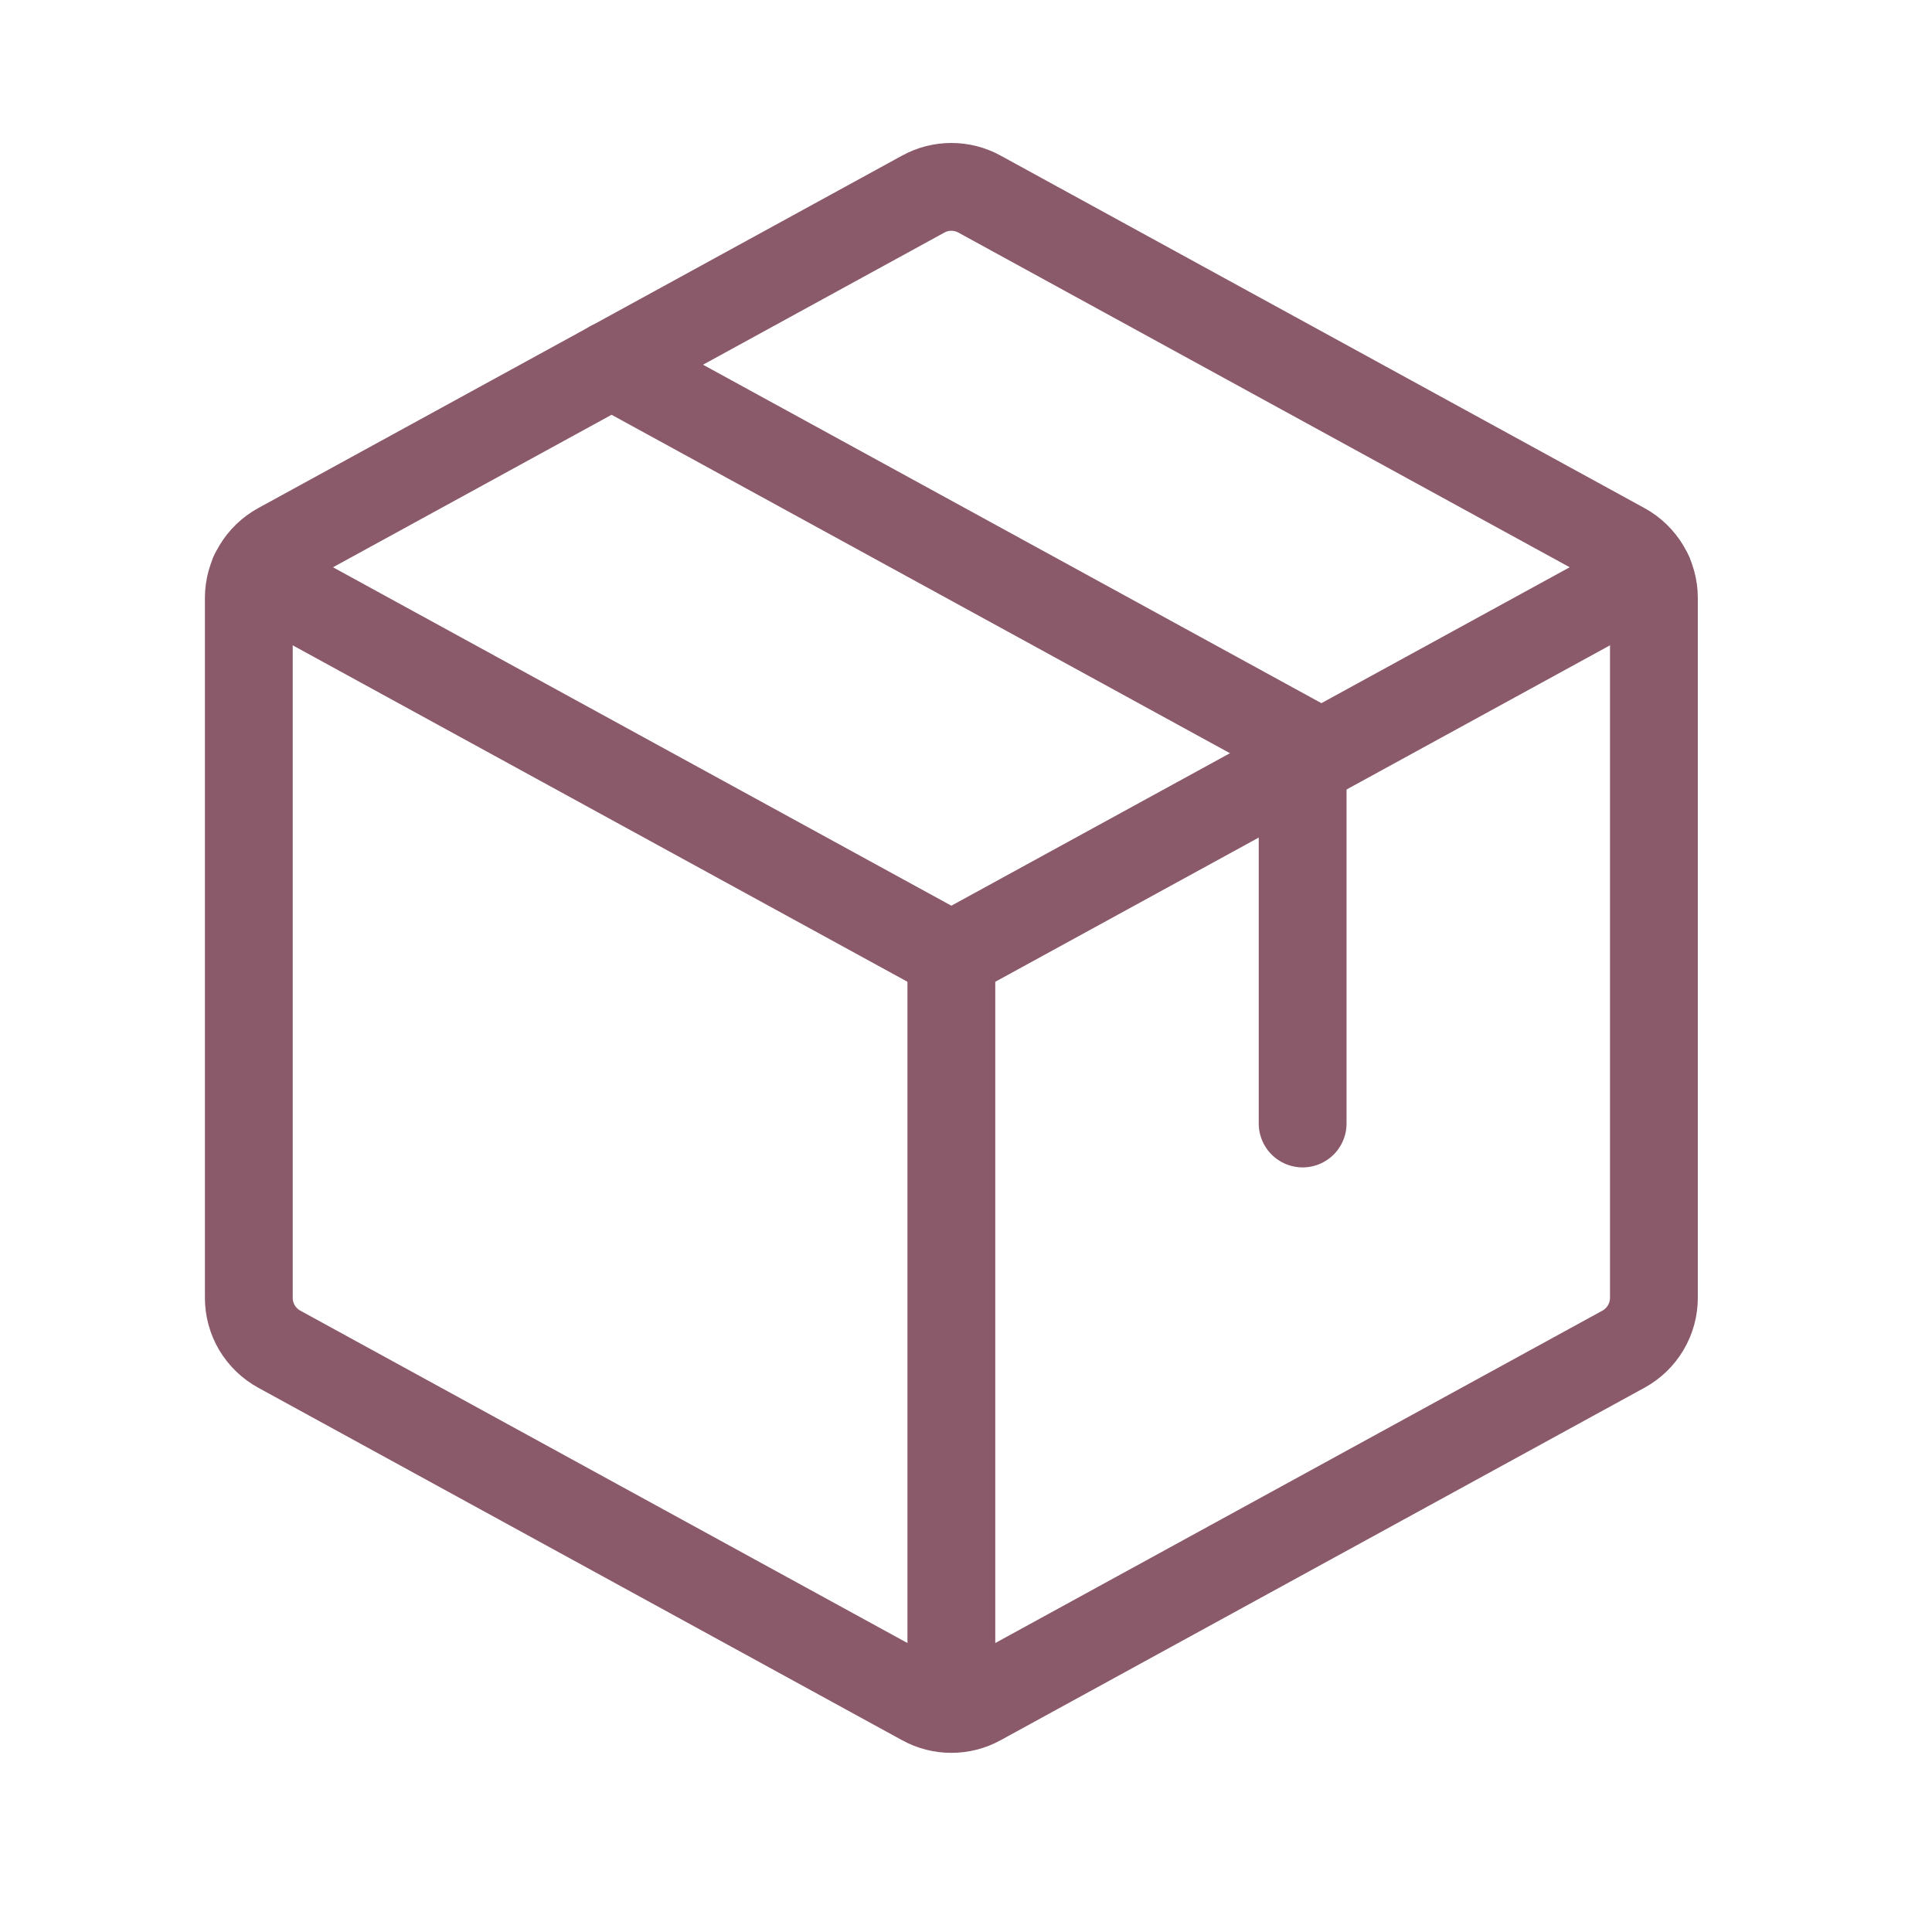 <svg width="33" height="33" viewBox="0 0 33 33" fill="none" xmlns="http://www.w3.org/2000/svg">
<g clip-path="url(#clip0_6_26037)">
<path d="M4.337 9.805L16.25 16.325L28.162 9.805" stroke="#8B5A6A" stroke-width="1.5" stroke-linecap="round" stroke-linejoin="round"/>
<path d="M16.25 16.326V29.186" stroke="#8B5A6A" stroke-width="1.5" stroke-linecap="round" stroke-linejoin="round"/>
<path d="M27.73 23.045L16.73 29.067C16.583 29.148 16.418 29.19 16.25 29.19C16.082 29.19 15.917 29.148 15.77 29.067L4.77 23.045C4.613 22.959 4.482 22.832 4.39 22.679C4.299 22.525 4.25 22.349 4.25 22.17V10.213C4.25 10.033 4.299 9.858 4.39 9.704C4.482 9.55 4.613 9.423 4.77 9.337L15.77 3.315C15.917 3.234 16.082 3.192 16.25 3.192C16.418 3.192 16.583 3.234 16.73 3.315L27.73 9.337C27.887 9.423 28.018 9.55 28.11 9.704C28.201 9.858 28.25 10.033 28.25 10.213V22.168C28.25 22.347 28.202 22.523 28.11 22.677C28.019 22.832 27.887 22.959 27.73 23.045Z" stroke="#8B5A6A" stroke-width="1.5" stroke-linecap="round" stroke-linejoin="round"/>
<path d="M10.445 6.229L22.25 12.69V19.19" stroke="#8B5A6A" stroke-width="1.5" stroke-linecap="round" stroke-linejoin="round"/>
</g>
<defs>
<clipPath id="clip0_6_26037">
<rect width="32" height="32" fill="white" transform="translate(0.25 0.19)"/>
</clipPath>
</defs>
</svg>
